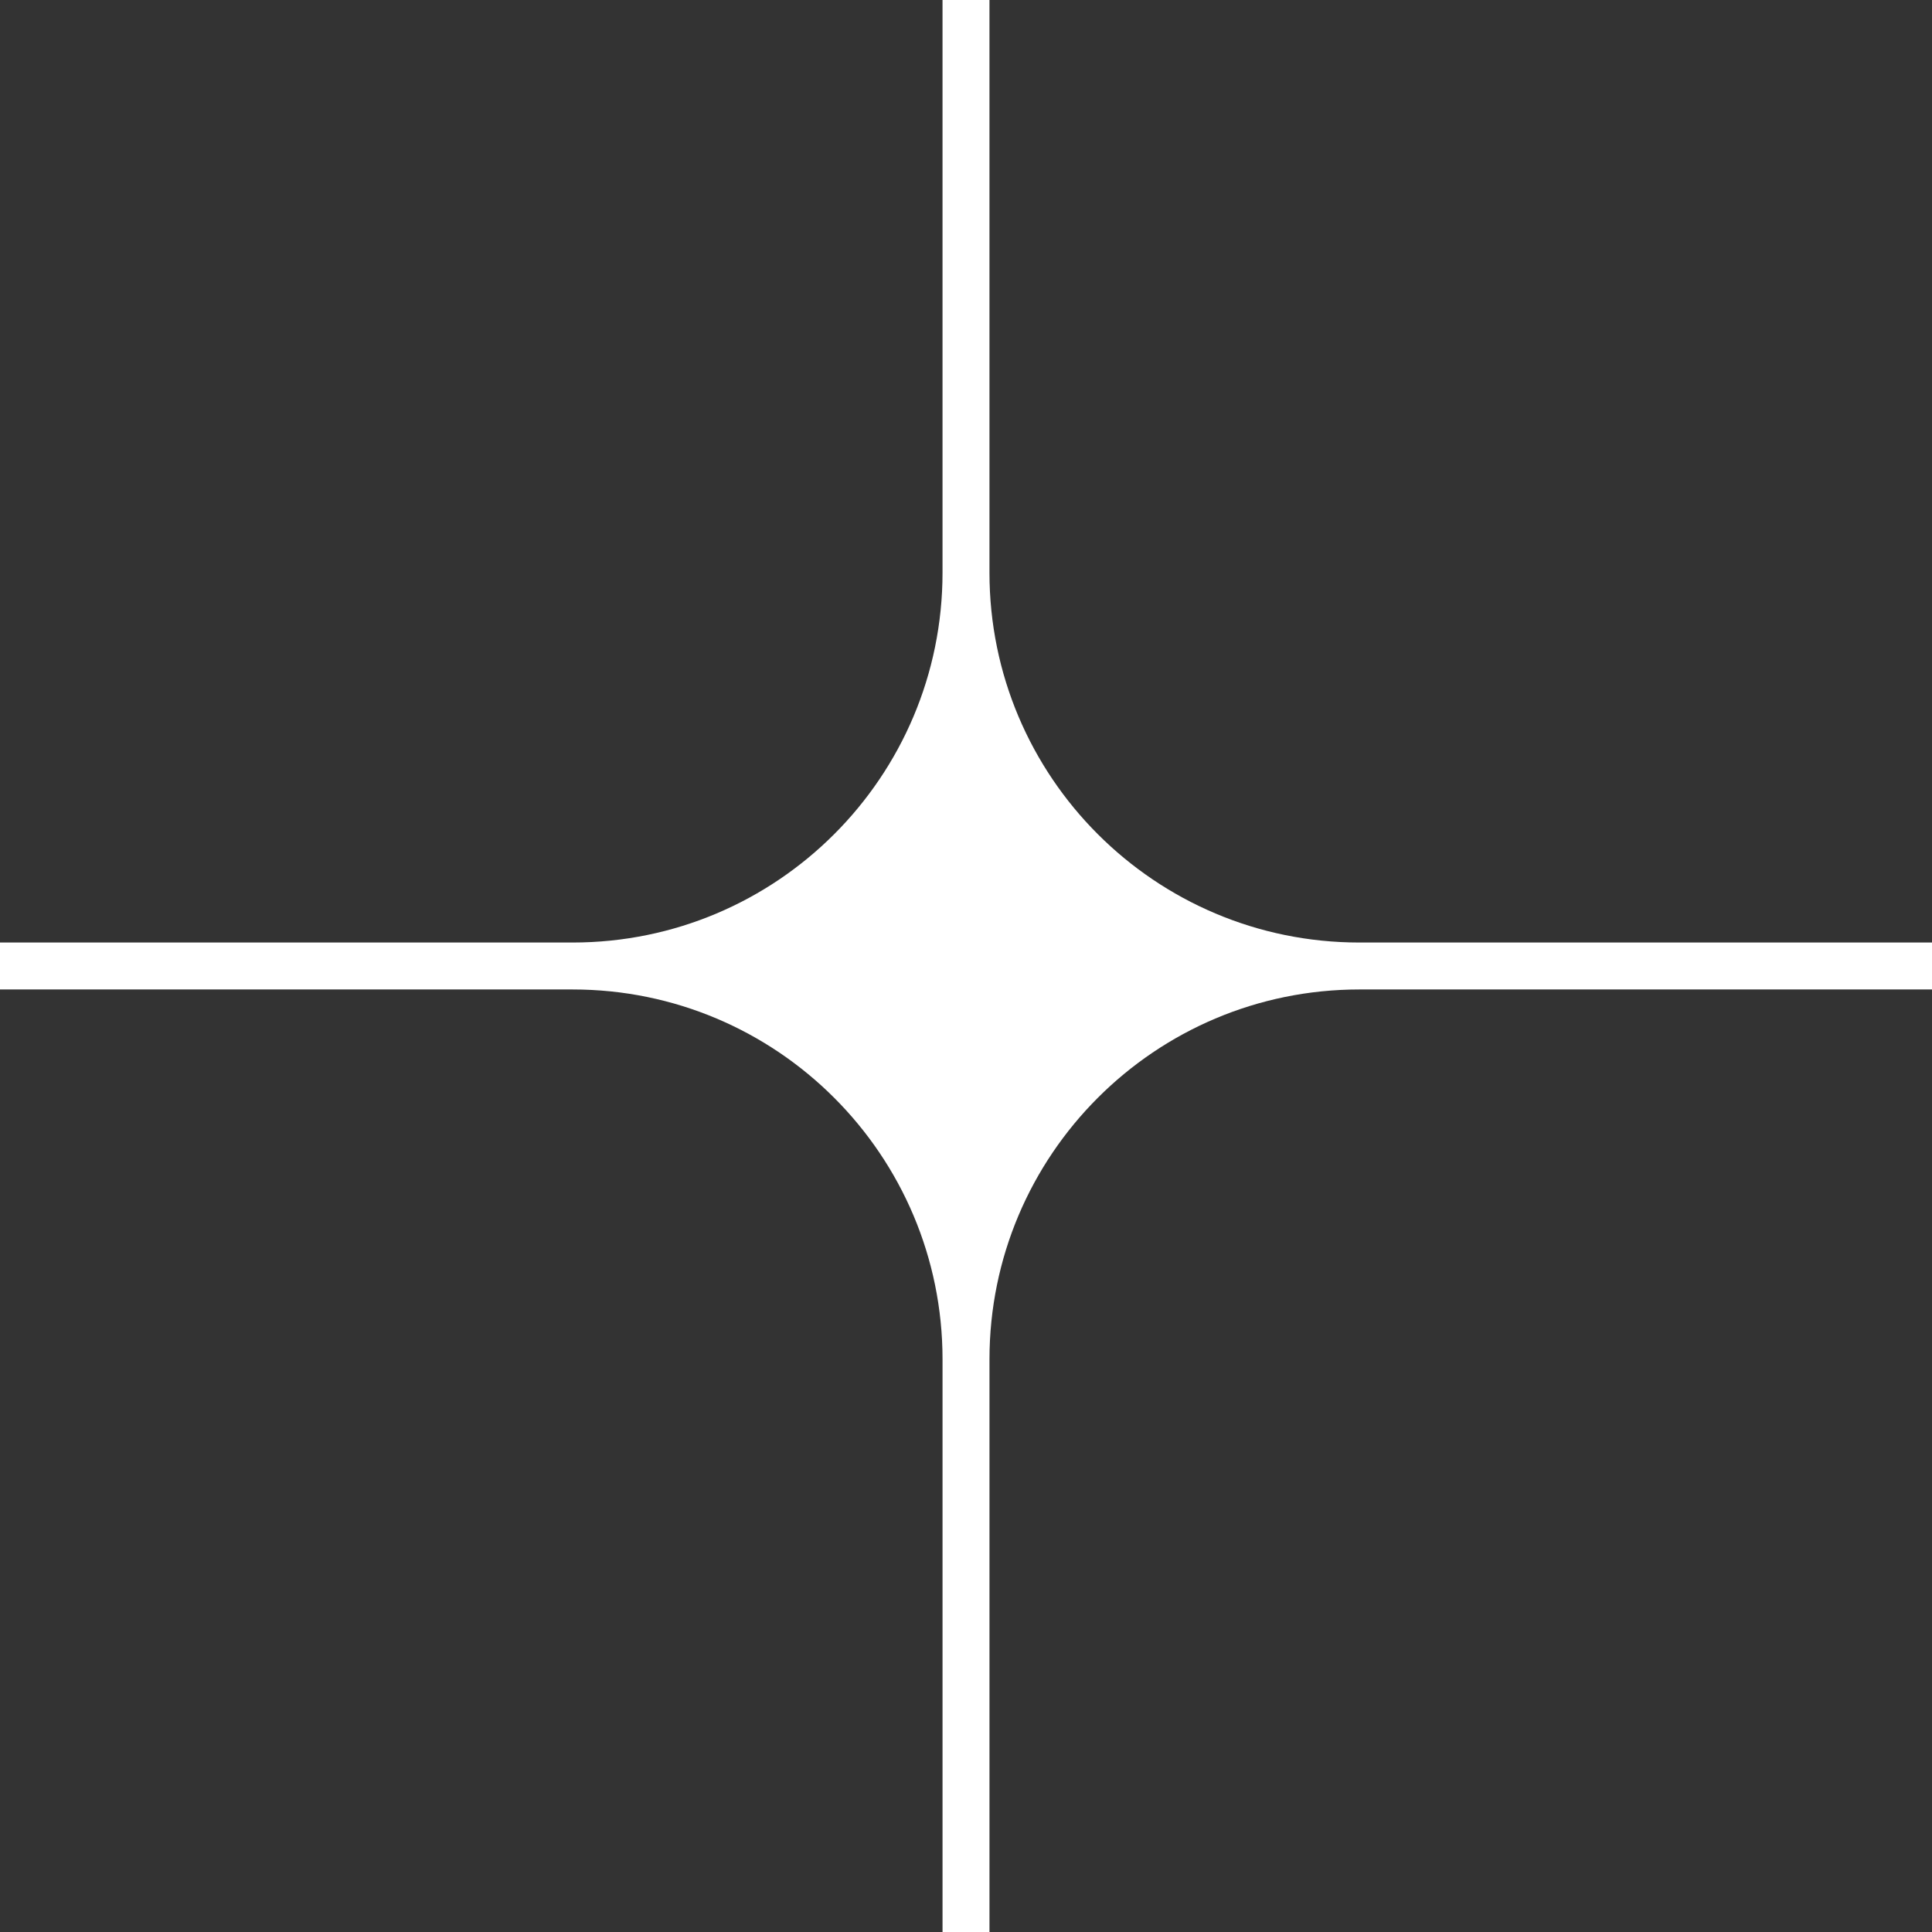 <svg xmlns="http://www.w3.org/2000/svg" preserveAspectRatio="none" data-bbox="20 20 160 160" viewBox="20 20 160 160" height="200" width="200" data-type="shape" aria-hidden="true" aria-label=""><rect x="20" y="20" width="160" height="160" fill="#333333" stroke="none"/><g><path d="M180 98.056h-47.423c-16.919 0-30.634-13.715-30.634-30.634V20h-3.887v47.422c0 16.919-13.715 30.634-30.634 30.634H20v3.887h47.423c16.919 0 30.634 13.715 30.634 30.634V180h3.887v-47.423c0-16.919 13.715-30.634 30.634-30.634H180v-3.887z" fill="#ffffff"></path></g></svg>